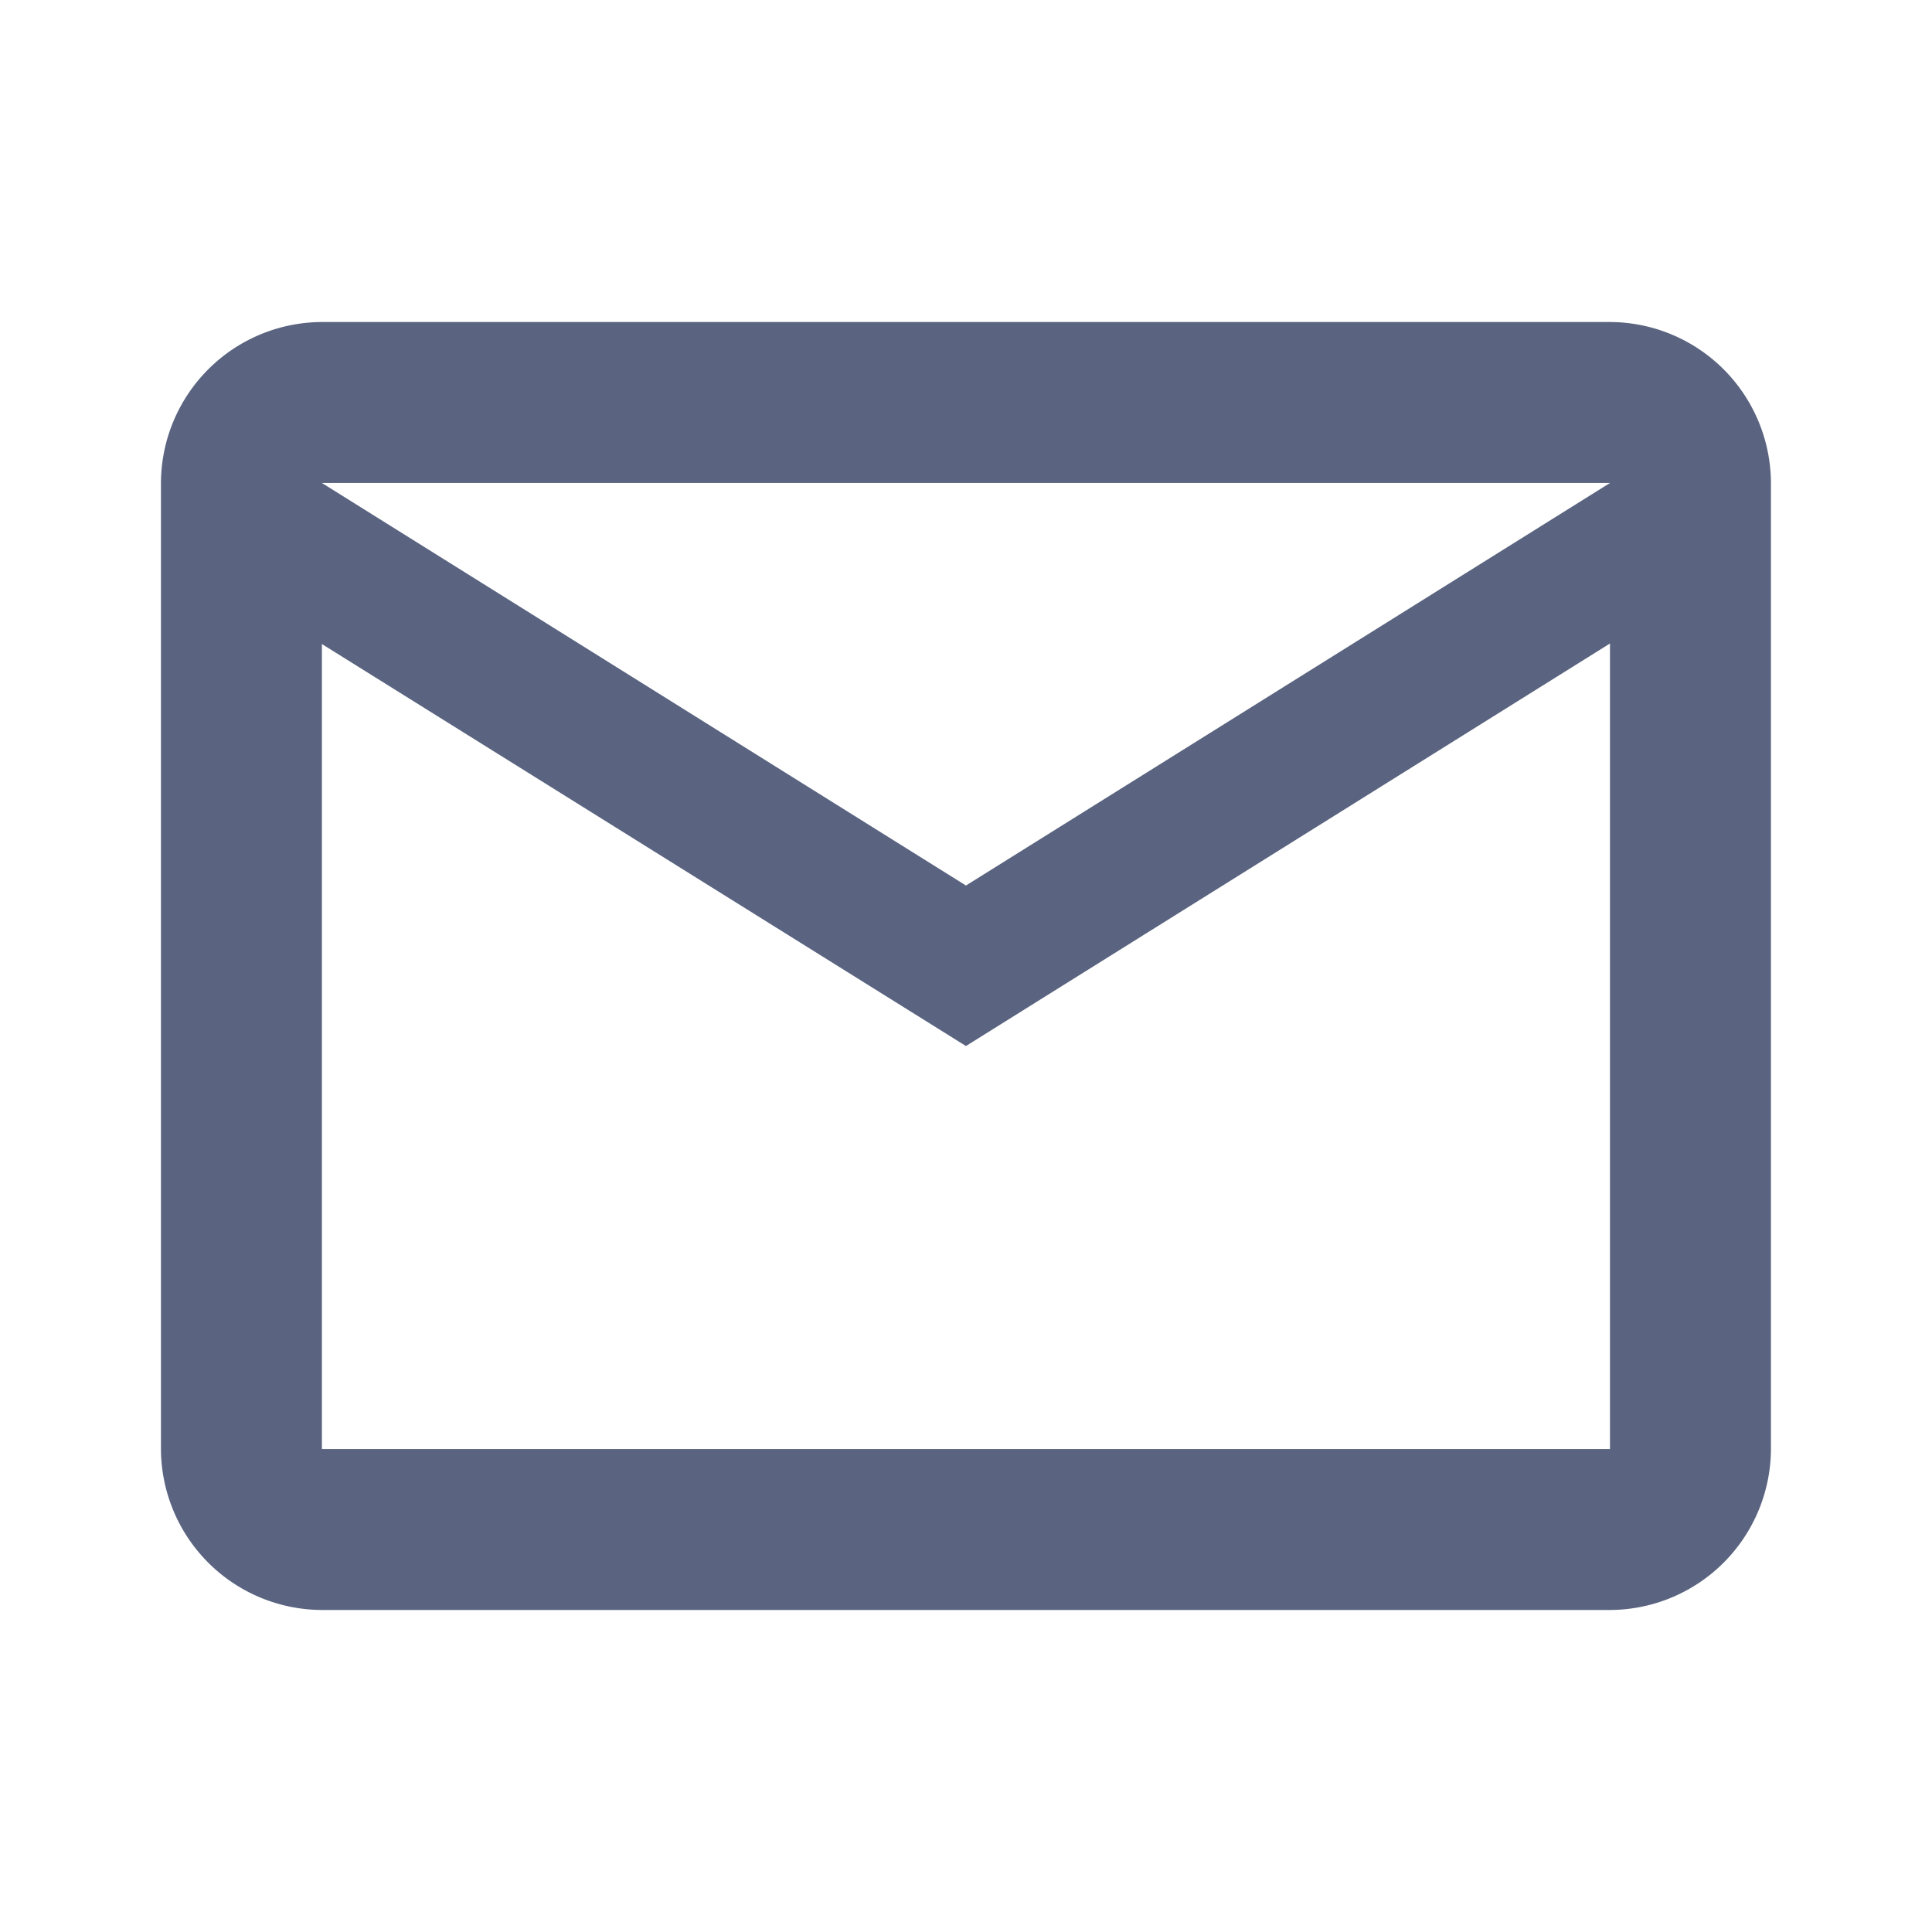 <svg xmlns="http://www.w3.org/2000/svg" id="email-24px_1_" width="17.345" height="17.345" data-name="email-24px (1)" viewBox="0 0 17.345 17.345">
    <defs>
        <style>
            .cls-1{fill:none}.cls-2{fill:#5a6480}
        </style>
    </defs>
    <path id="Path_843" d="M0 0h17.345v17.345H0z" class="cls-1" data-name="Path 843"/>
    <path id="Path_844" d="M16.454 5.445A1.45 1.45 0 0 0 15.009 4H3.445A1.45 1.45 0 0 0 2 5.445v8.673a1.45 1.45 0 0 0 1.445 1.445h11.564a1.45 1.45 0 0 0 1.445-1.445zm-1.445 0L9.227 9.059 3.445 5.445zm0 8.673H3.445V6.891L9.227 10.5l5.782-3.614z" class="cls-2" data-name="Path 844" transform="translate(-.555 -1.109)"/>
</svg>
